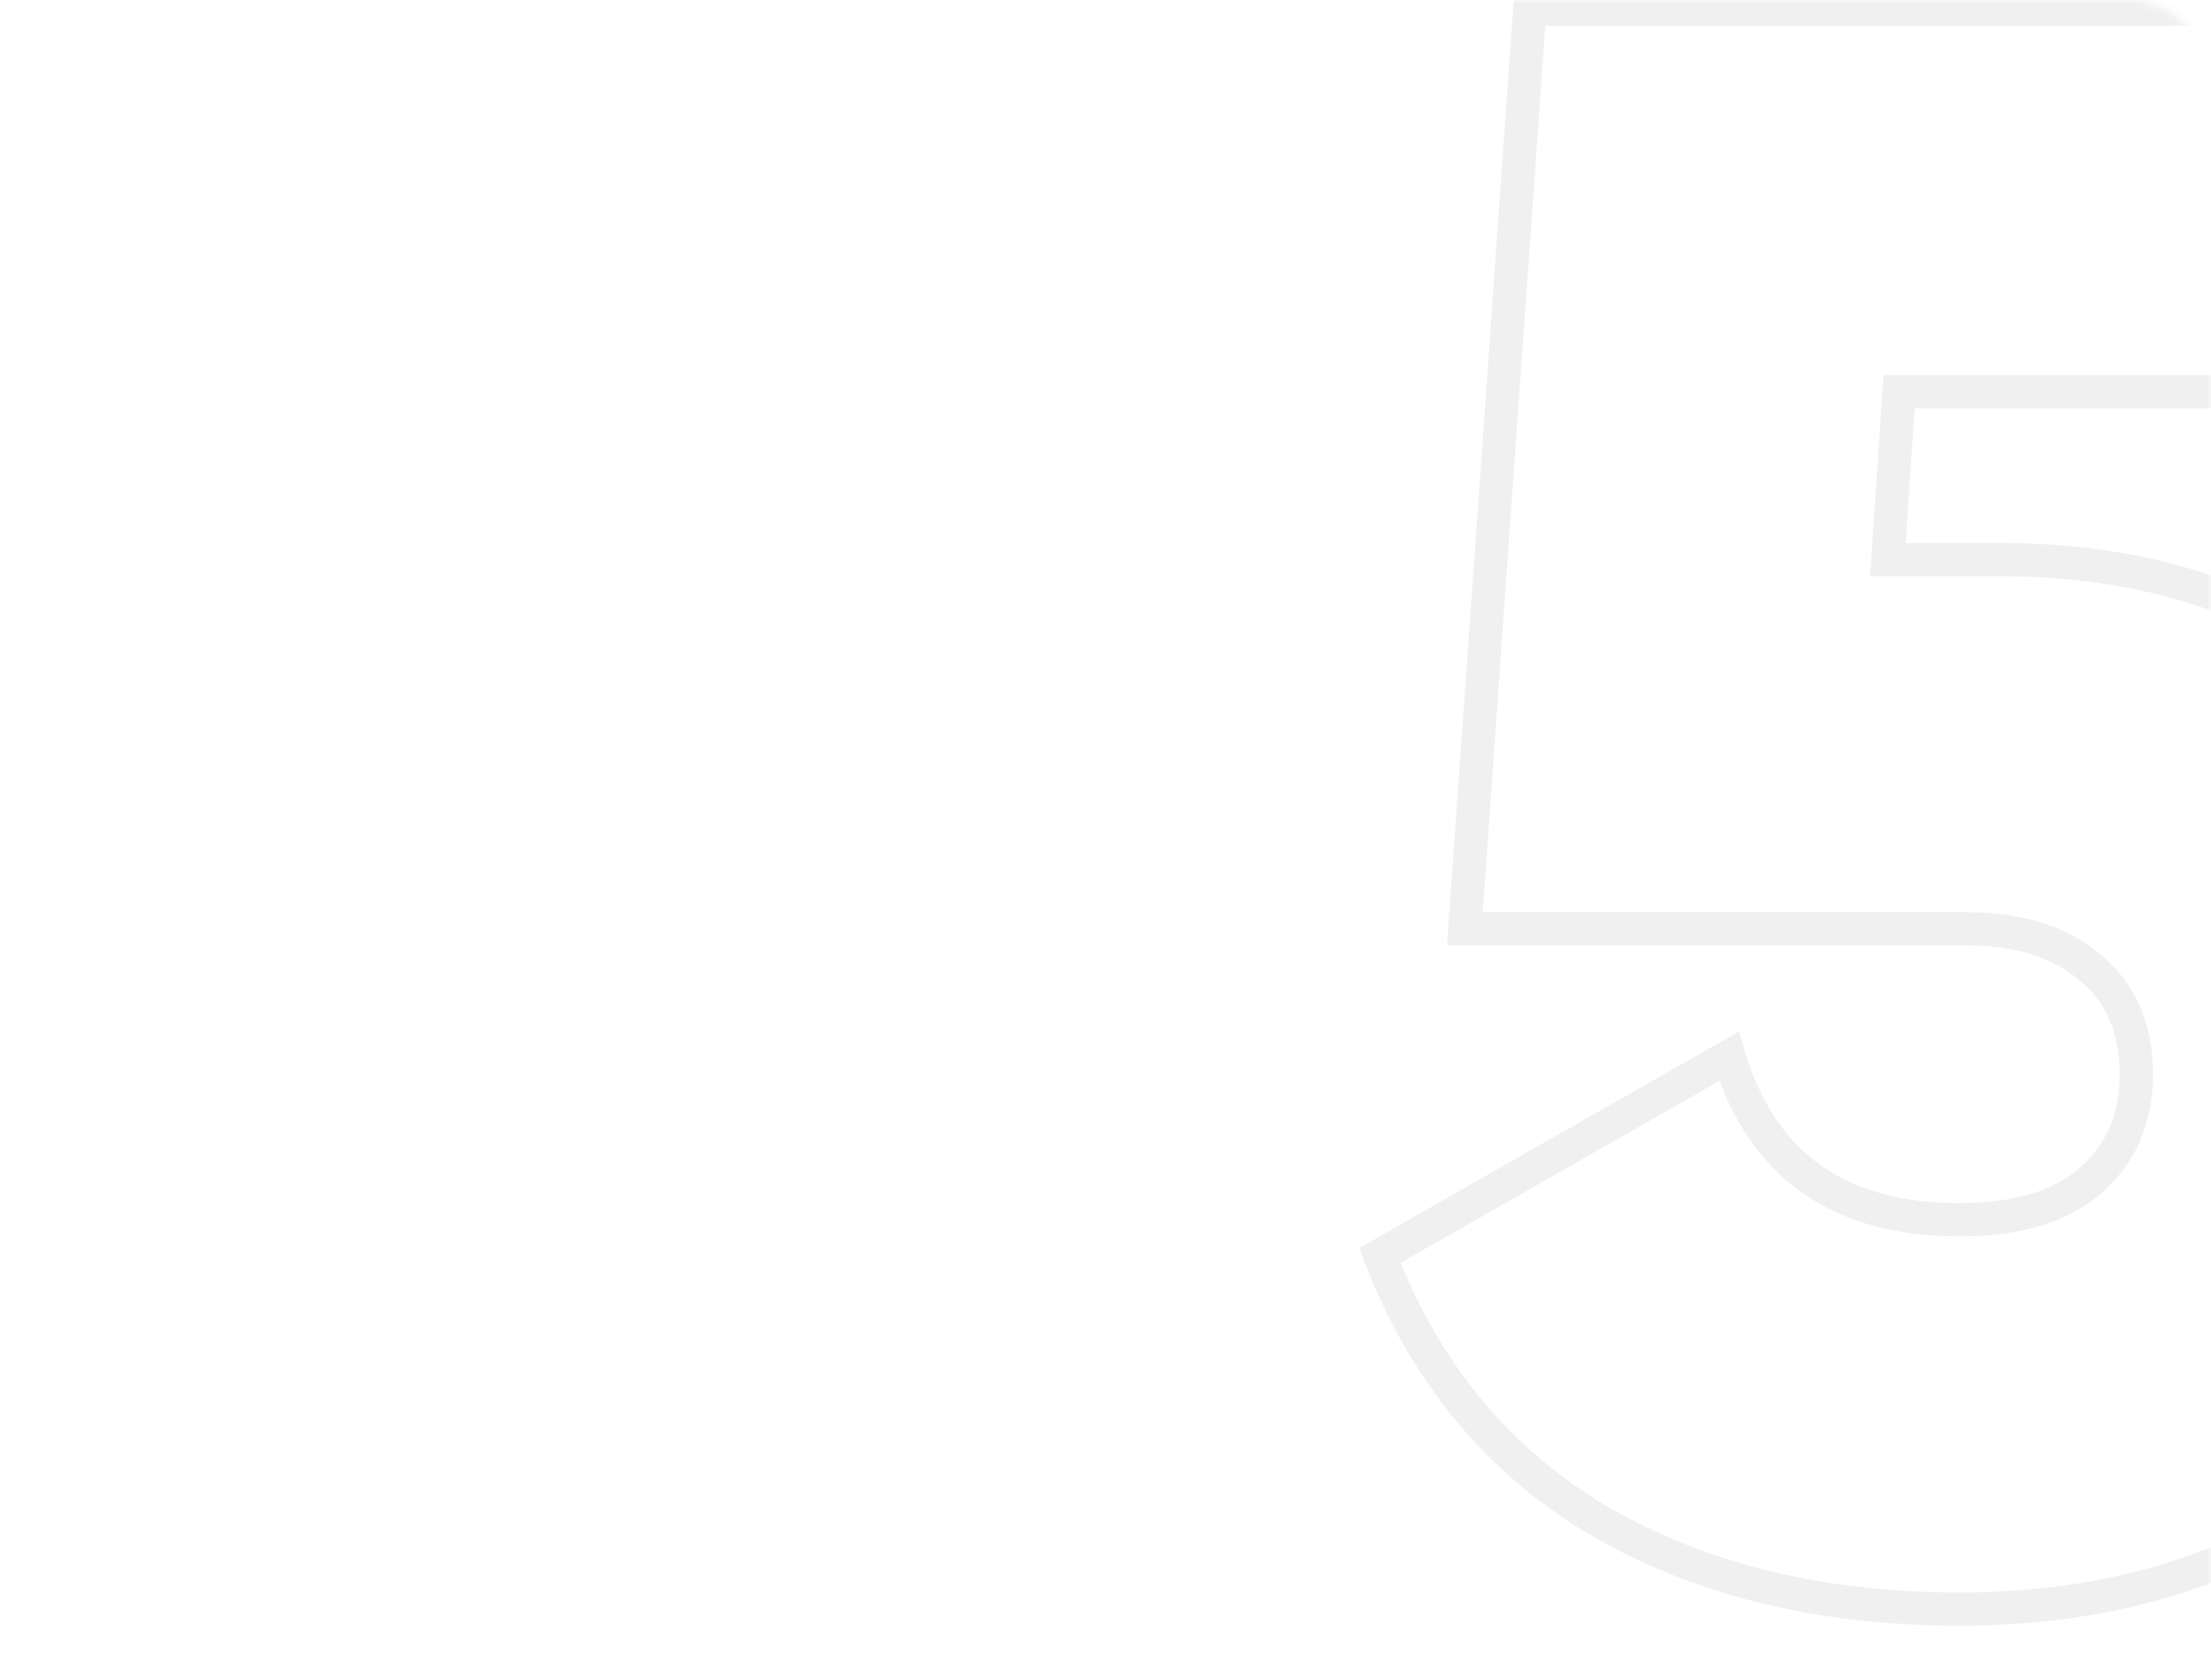 <?xml version="1.0" encoding="UTF-8"?> <svg xmlns="http://www.w3.org/2000/svg" width="275" height="209" viewBox="0 0 275 209" fill="none"><mask id="mask0_754_82" style="mask-type:alpha" maskUnits="userSpaceOnUse" x="0" y="0" width="275" height="209"><rect width="275" height="209" rx="10" fill="white"></rect></mask><g mask="url(#mask0_754_82)"><mask id="path-2-outside-1_754_82" maskUnits="userSpaceOnUse" x="169" y="-1" width="149" height="204" fill="black"><rect fill="white" x="169" y="-1" width="149" height="204"></rect><path d="M234.811 69.616H248.73C268.031 69.616 283.899 75.183 296.333 86.319C309.138 97.454 315.541 113.229 315.541 133.643C315.541 154.8 308.674 171.224 294.941 182.916C281.208 194.423 264.134 200.176 243.719 200.176C226.274 200.176 211.242 196.464 198.622 189.041C186.187 181.617 177.187 170.667 171.619 156.192L215.046 131.416C219.129 144.964 228.687 151.738 243.719 151.738C250.771 151.738 256.153 150.16 259.865 147.005C263.762 143.665 265.711 139.211 265.711 133.643C265.711 127.89 263.762 123.436 259.865 120.281C256.153 117.126 251.05 115.548 244.554 115.548H182.197L190.27 1.135H304.963V48.737H236.203L234.811 69.616Z"></path></mask><path d="M234.811 69.616L232.746 69.478L232.599 71.685H234.811V69.616ZM296.333 86.319L294.952 87.86L294.964 87.87L294.975 87.88L296.333 86.319ZM294.941 182.916L296.27 184.502L296.276 184.497L296.282 184.492L294.941 182.916ZM198.622 189.041L197.561 190.817L197.573 190.824L198.622 189.041ZM171.619 156.192L170.594 154.394L169.05 155.275L169.688 156.935L171.619 156.192ZM215.046 131.416L217.027 130.819L216.278 128.331L214.021 129.619L215.046 131.416ZM259.865 147.005L261.205 148.582L261.212 148.576L259.865 147.005ZM259.865 120.281L258.525 121.857L258.544 121.874L258.563 121.889L259.865 120.281ZM182.197 115.548L180.133 115.403L179.977 117.618H182.197V115.548ZM190.27 1.135V-0.935H188.342L188.206 0.989L190.27 1.135ZM304.963 1.135H307.032V-0.935H304.963V1.135ZM304.963 48.737V50.807H307.032V48.737H304.963ZM236.203 48.737V46.668H234.267L234.138 48.6L236.203 48.737ZM234.811 71.685H248.73V67.547H234.811V71.685ZM248.73 71.685C267.606 71.685 282.956 77.117 294.952 87.86L297.713 84.777C284.841 73.249 268.456 67.547 248.73 67.547V71.685ZM294.975 87.88C307.237 98.543 313.472 113.694 313.472 133.643H317.61C317.61 112.763 311.04 96.365 297.691 84.757L294.975 87.88ZM313.472 133.643C313.472 154.31 306.79 170.111 293.6 181.341L296.282 184.492C310.559 172.337 317.61 155.29 317.61 133.643H313.472ZM293.612 181.33C280.303 192.481 263.719 198.106 243.719 198.106V202.245C264.548 202.245 282.112 196.364 296.27 184.502L293.612 181.33ZM243.719 198.106C226.572 198.106 211.917 194.46 199.671 187.257L197.573 190.824C210.567 198.468 225.976 202.245 243.719 202.245V198.106ZM199.682 187.264C187.675 180.095 178.964 169.525 173.55 155.449L169.688 156.935C175.409 171.81 184.7 183.139 197.561 190.817L199.682 187.264ZM172.644 157.989L216.071 133.213L214.021 129.619L170.594 154.394L172.644 157.989ZM213.065 132.013C215.211 139.133 218.852 144.64 224.08 148.345C229.296 152.042 235.896 153.807 243.719 153.807V149.668C236.51 149.668 230.815 148.046 226.473 144.969C222.143 141.9 218.964 137.246 217.027 130.819L213.065 132.013ZM243.719 153.807C251.047 153.807 256.983 152.171 261.205 148.582L258.525 145.429C255.324 148.15 250.496 149.668 243.719 149.668V153.807ZM261.212 148.576C265.61 144.806 267.78 139.757 267.78 133.643H263.642C263.642 138.664 261.915 142.523 258.519 145.434L261.212 148.576ZM267.78 133.643C267.78 127.369 265.625 122.281 261.167 118.673L258.563 121.889C261.9 124.59 263.642 128.411 263.642 133.643H267.78ZM261.205 118.704C257.01 115.139 251.376 113.479 244.554 113.479V117.618C250.724 117.618 255.297 119.113 258.525 121.857L261.205 118.704ZM244.554 113.479H182.197V117.618H244.554V113.479ZM184.261 115.694L192.334 1.28L188.206 0.989L180.133 115.403L184.261 115.694ZM190.27 3.204H304.963V-0.935H190.27V3.204ZM302.893 1.135V48.737H307.032V1.135H302.893ZM304.963 46.668H236.203V50.807H304.963V46.668ZM234.138 48.6L232.746 69.478L236.876 69.753L238.268 48.875L234.138 48.6Z" fill="#A19C9C" fill-opacity="0.15" mask="url(#path-2-outside-1_754_82)"></path></g></svg> 